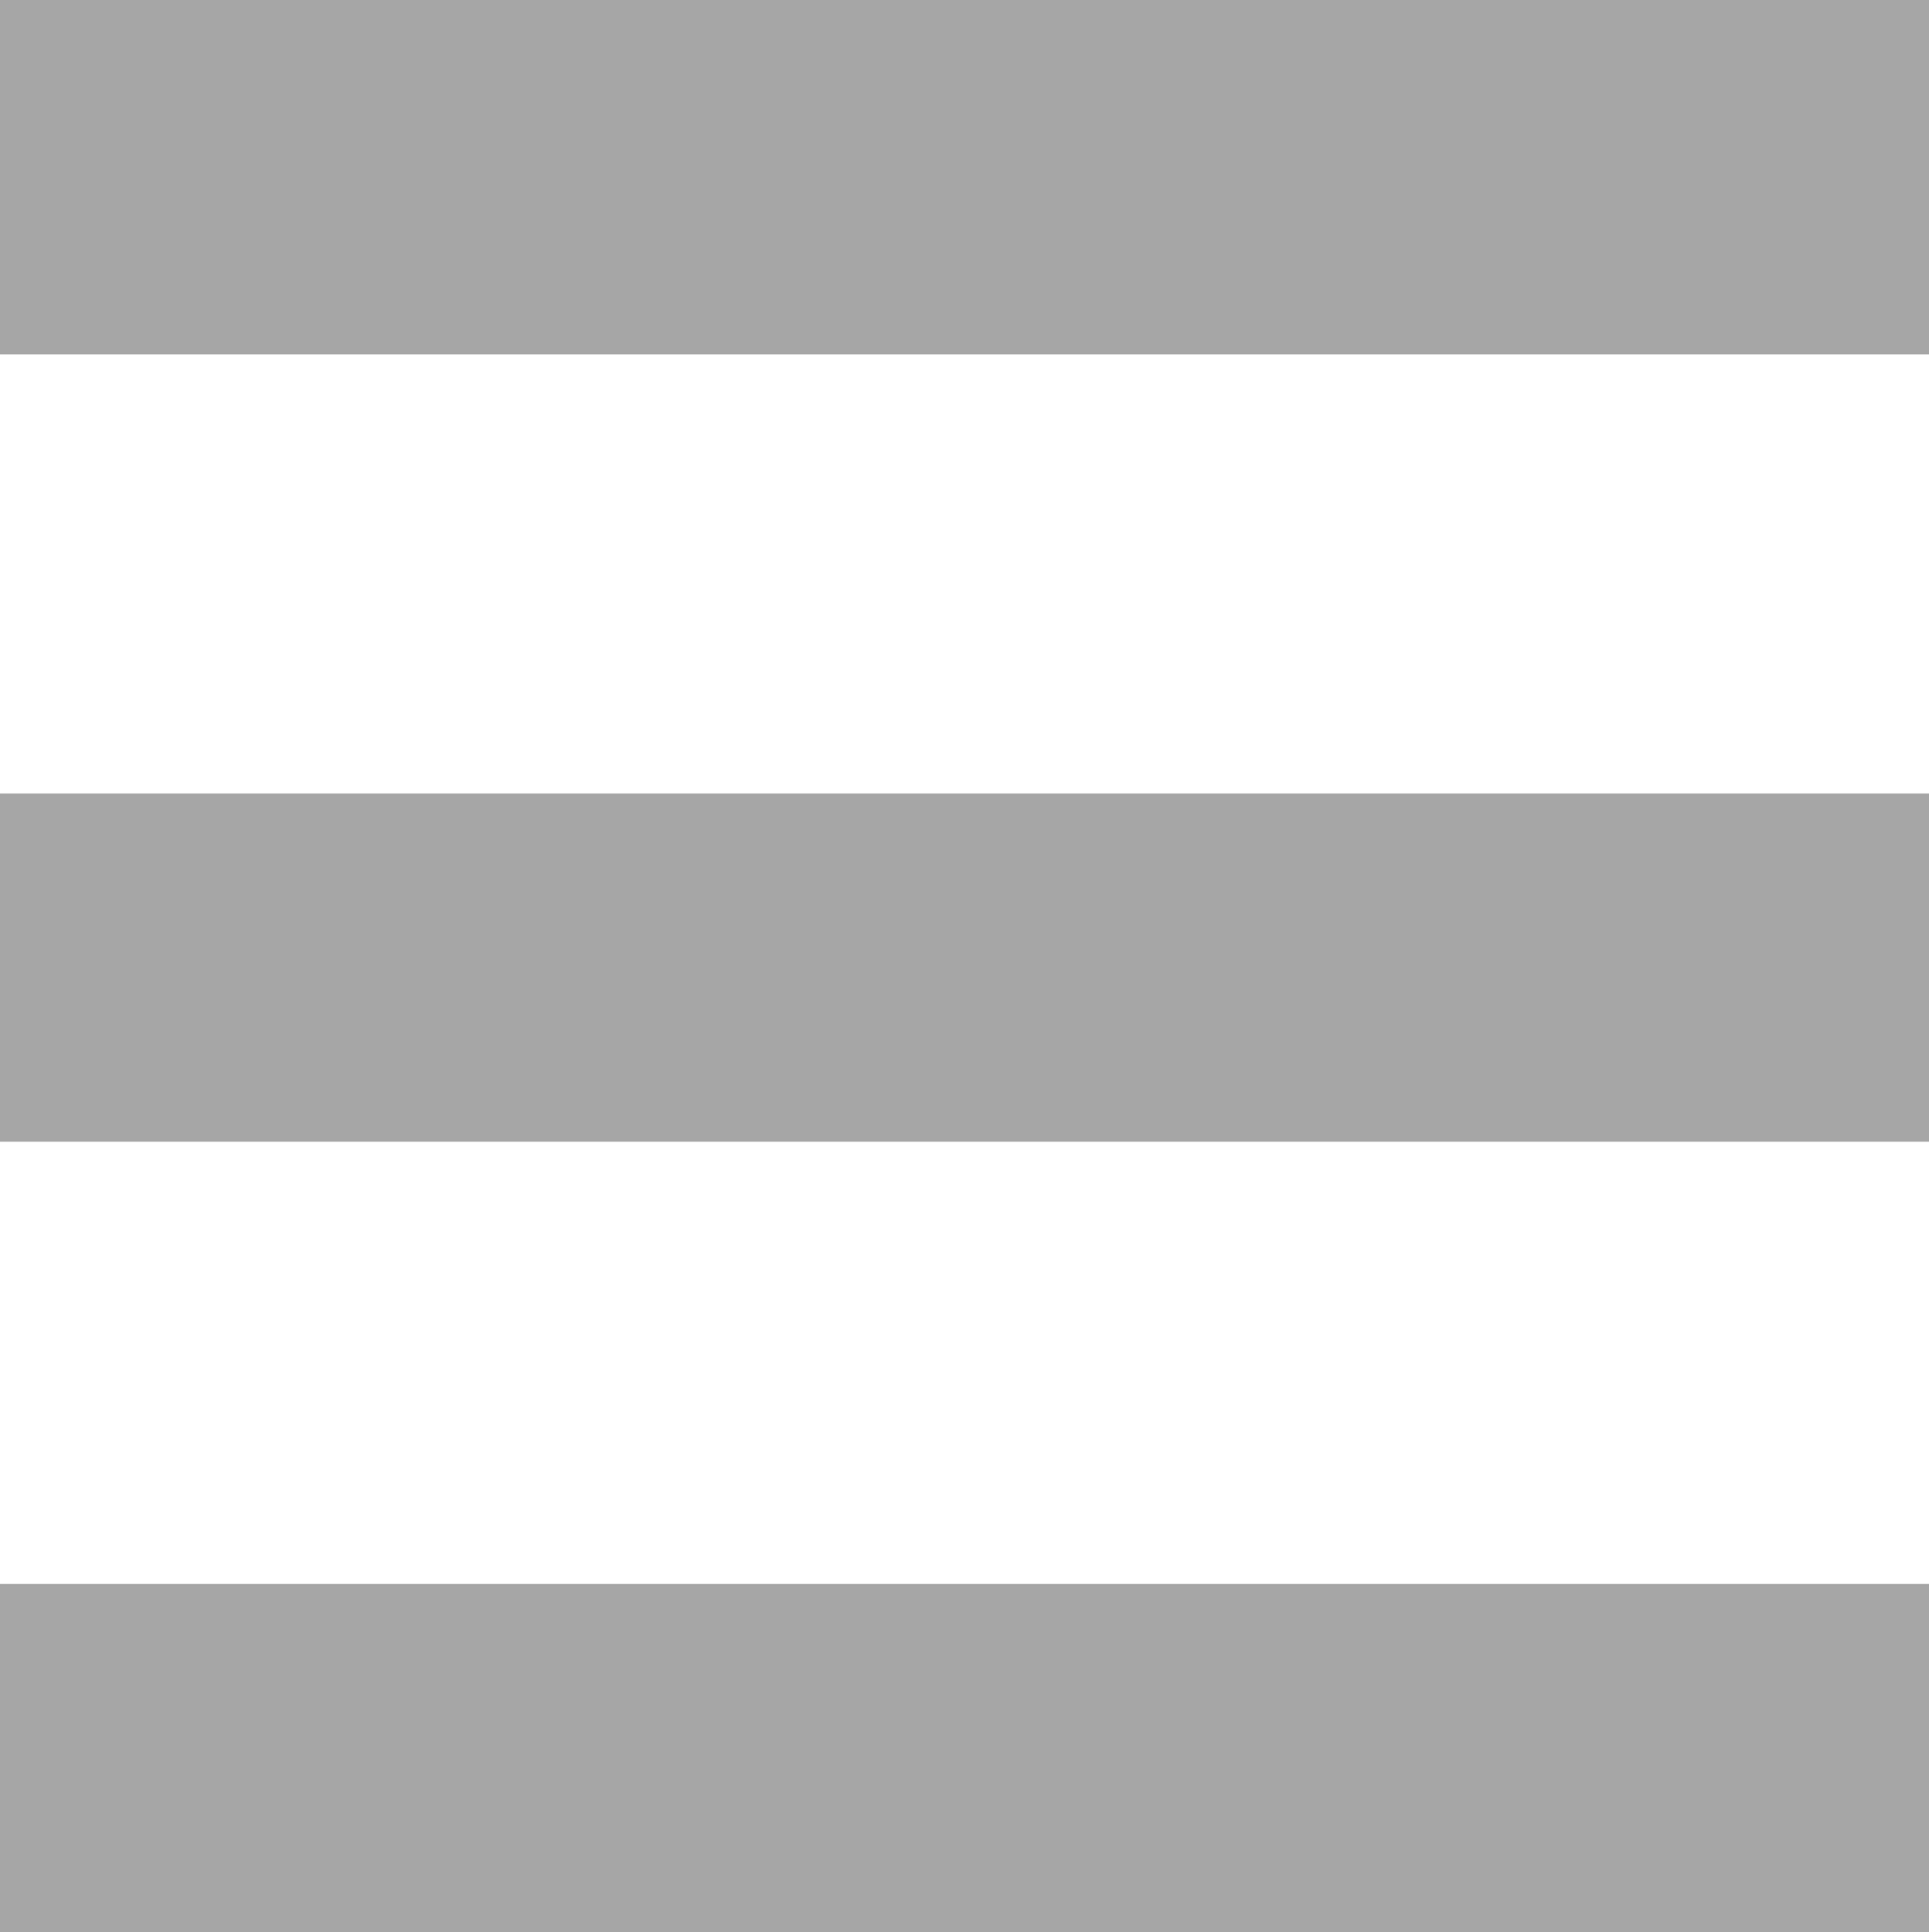 <?xml version="1.0" encoding="utf-8"?>
<!-- Generator: Adobe Illustrator 22.1.0, SVG Export Plug-In . SVG Version: 6.00 Build 0)  -->
<svg version="1.1" id="Layer_1" xmlns="http://www.w3.org/2000/svg" xmlns:xlink="http://www.w3.org/1999/xlink" x="0px" y="0px"
	 viewBox="0 0 61.5 61.6" style="enable-background:new 0 0 61.5 61.6;" xml:space="preserve">
<style type="text/css">
	.st0{fill-rule:evenodd;clip-rule:evenodd;fill:#A6A6A6;}
</style>
<g>
	<g>
		<path class="st0" d="M0,0v11.3h61.5V0H0z M0,61.6h61.5V50.5H0V61.6z M0,36.4h61.5V25.3H0V36.4z"/>
	</g>
</g>
</svg>
